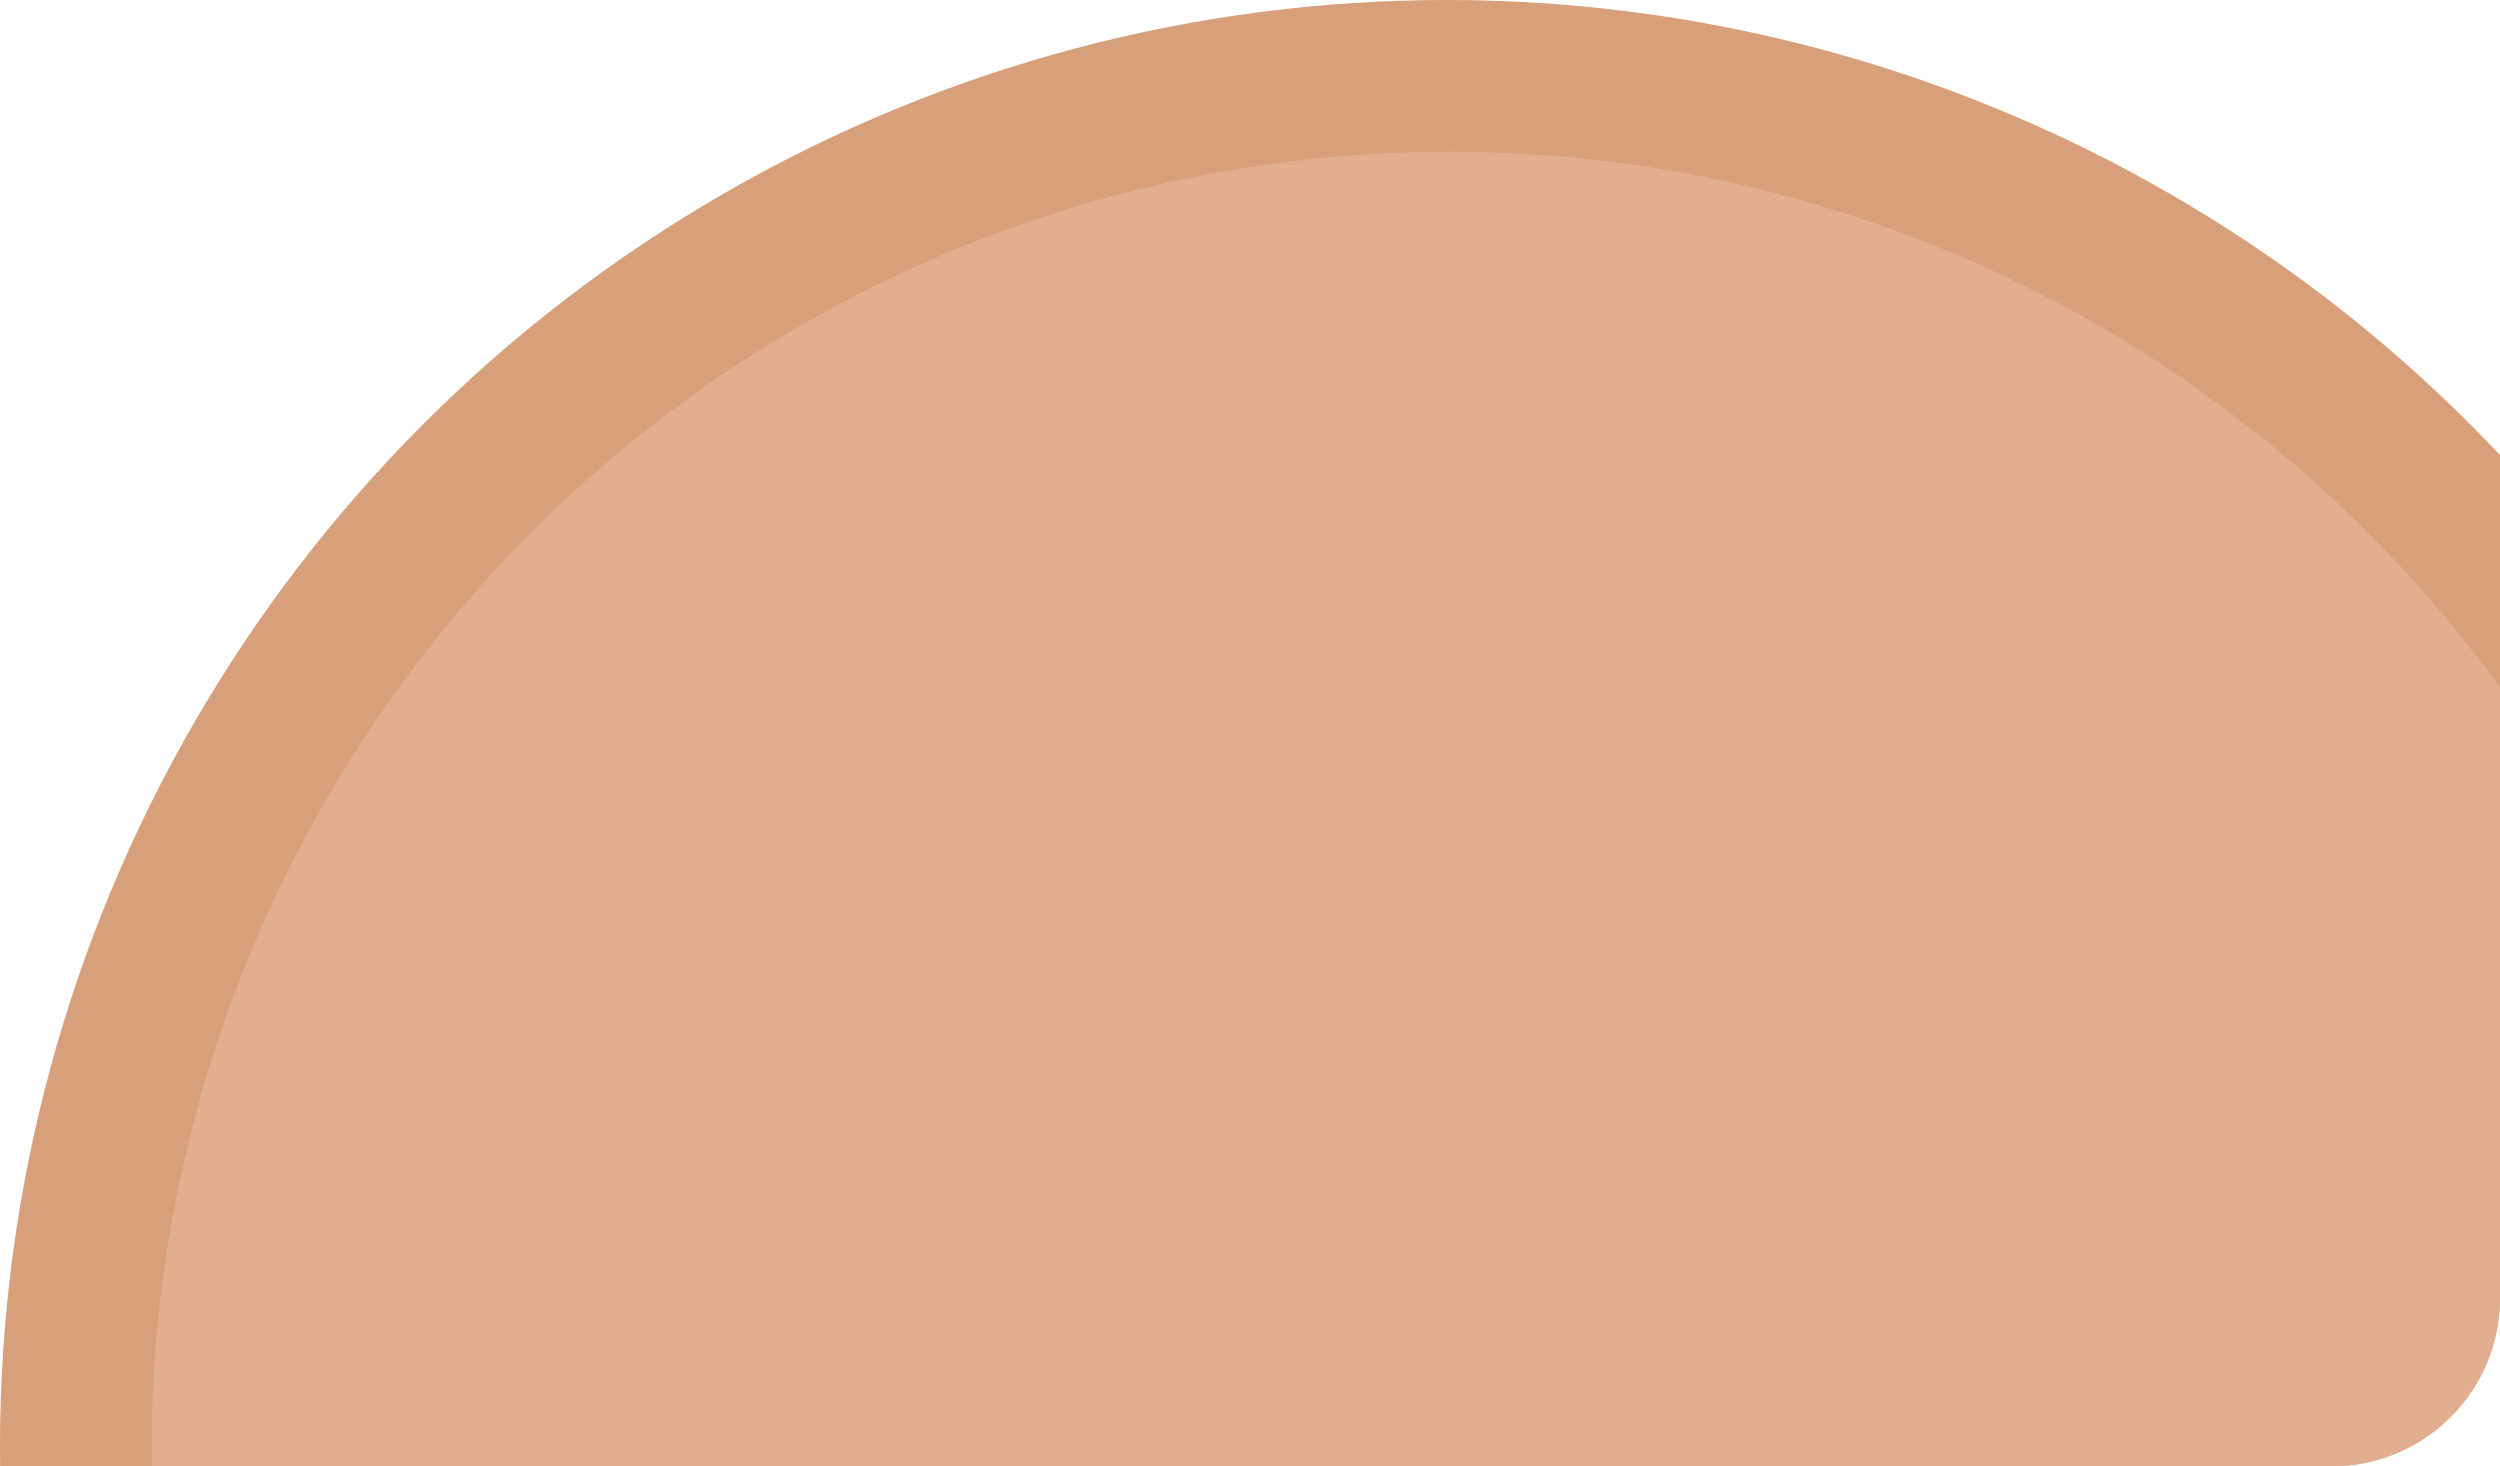 <?xml version="1.0" encoding="UTF-8"?> <svg xmlns="http://www.w3.org/2000/svg" width="445" height="261" viewBox="0 0 445 261" fill="none"><g clip-path="url(#clip0_639_6)"><circle cx="257.5" cy="257.5" r="257.5" fill="#D89F7B"></circle><circle cx="258" cy="258" r="231" fill="#E1AF8F"></circle></g><defs><clipPath id="clip0_639_6"><path d="M0 0H445V231C445 247.569 431.569 261 415 261H0V0Z" fill="white"></path></clipPath></defs></svg> 